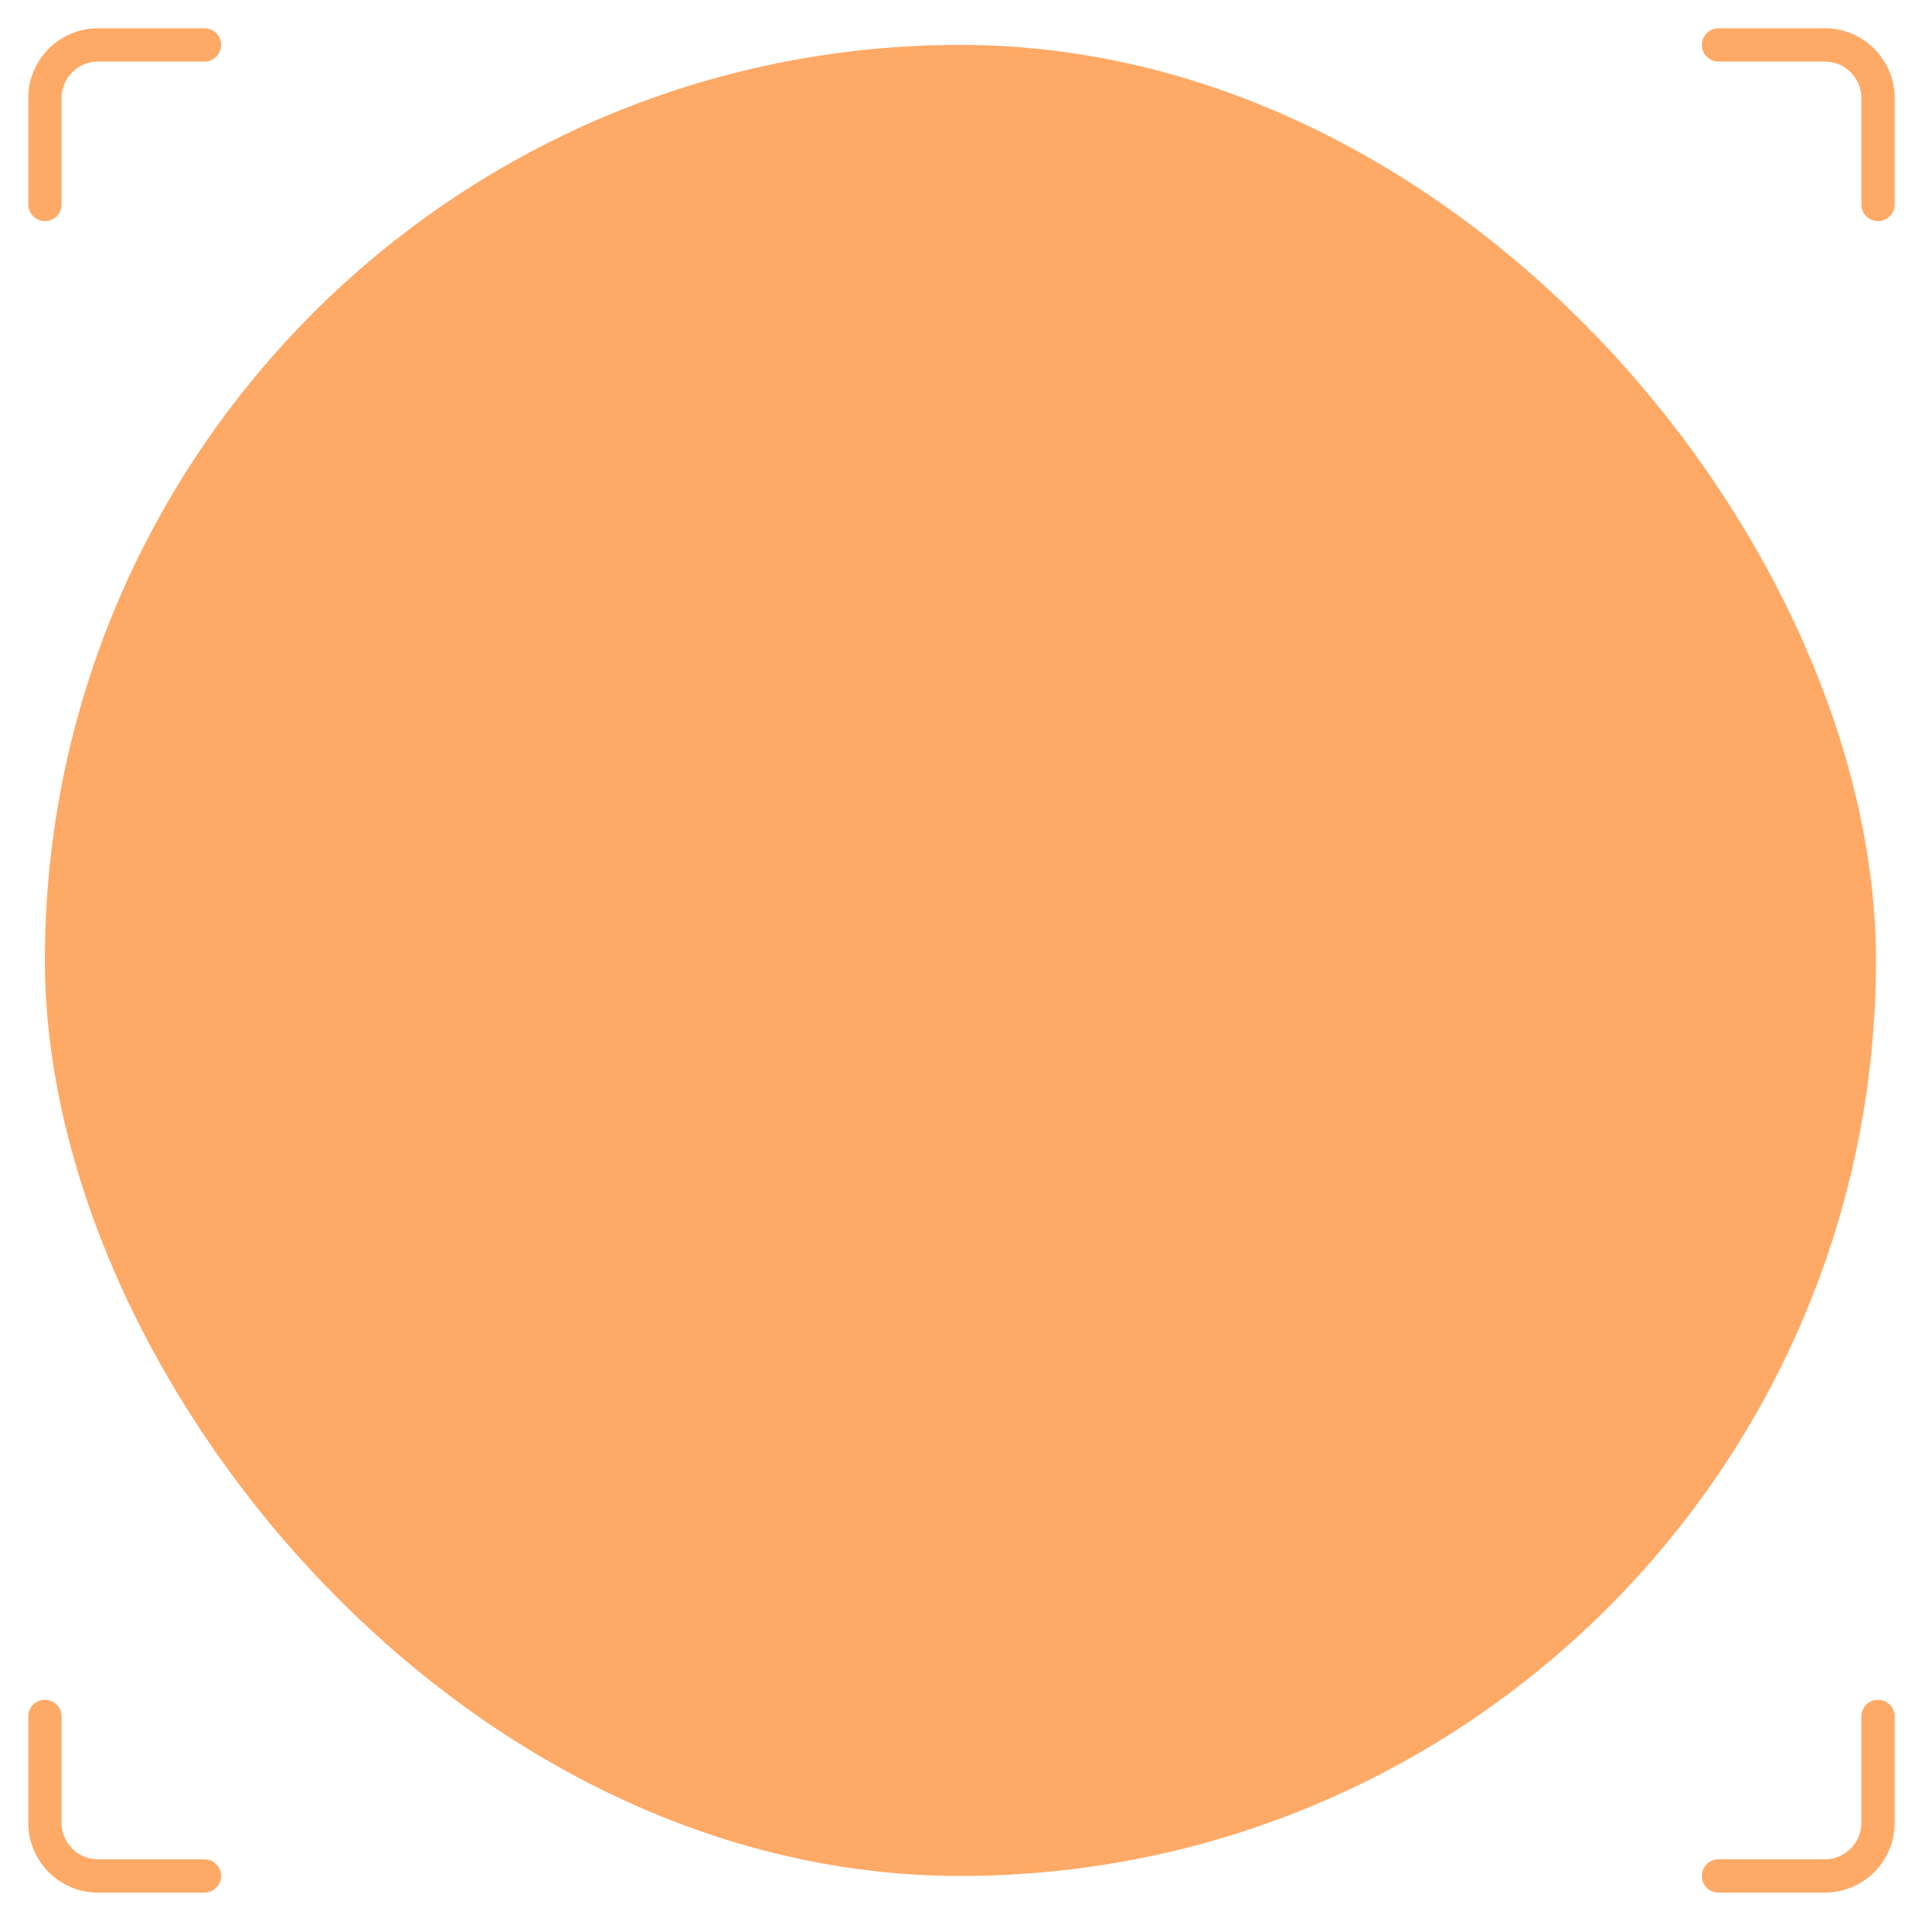 <?xml version="1.0" encoding="UTF-8"?> <svg xmlns="http://www.w3.org/2000/svg" width="43" height="43" viewBox="0 0 43 43" fill="none"><path d="M4.55 1H2.183C1.53 1 1 1.53 1 2.183V4.55" stroke="#FFA966" stroke-width="0.741" stroke-linecap="round"></path><path d="M1 38.203L1 40.57C1 41.223 1.53 41.753 2.183 41.753L4.55 41.753" stroke="#FFA966" stroke-width="0.741" stroke-linecap="round"></path><path d="M38.248 41.753L40.614 41.753C41.268 41.753 41.798 41.223 41.798 40.57L41.798 38.203" stroke="#FFA966" stroke-width="0.741" stroke-linecap="round"></path><path d="M41.798 4.55L41.798 2.183C41.798 1.53 41.268 1 40.614 1L38.248 1" stroke="#FFA966" stroke-width="0.741" stroke-linecap="round"></path><rect x="1.37" y="1.37" width="40.012" height="40.012" rx="20.006" fill="#FFA966" stroke="#FFA966" stroke-width="0.741"></rect></svg> 